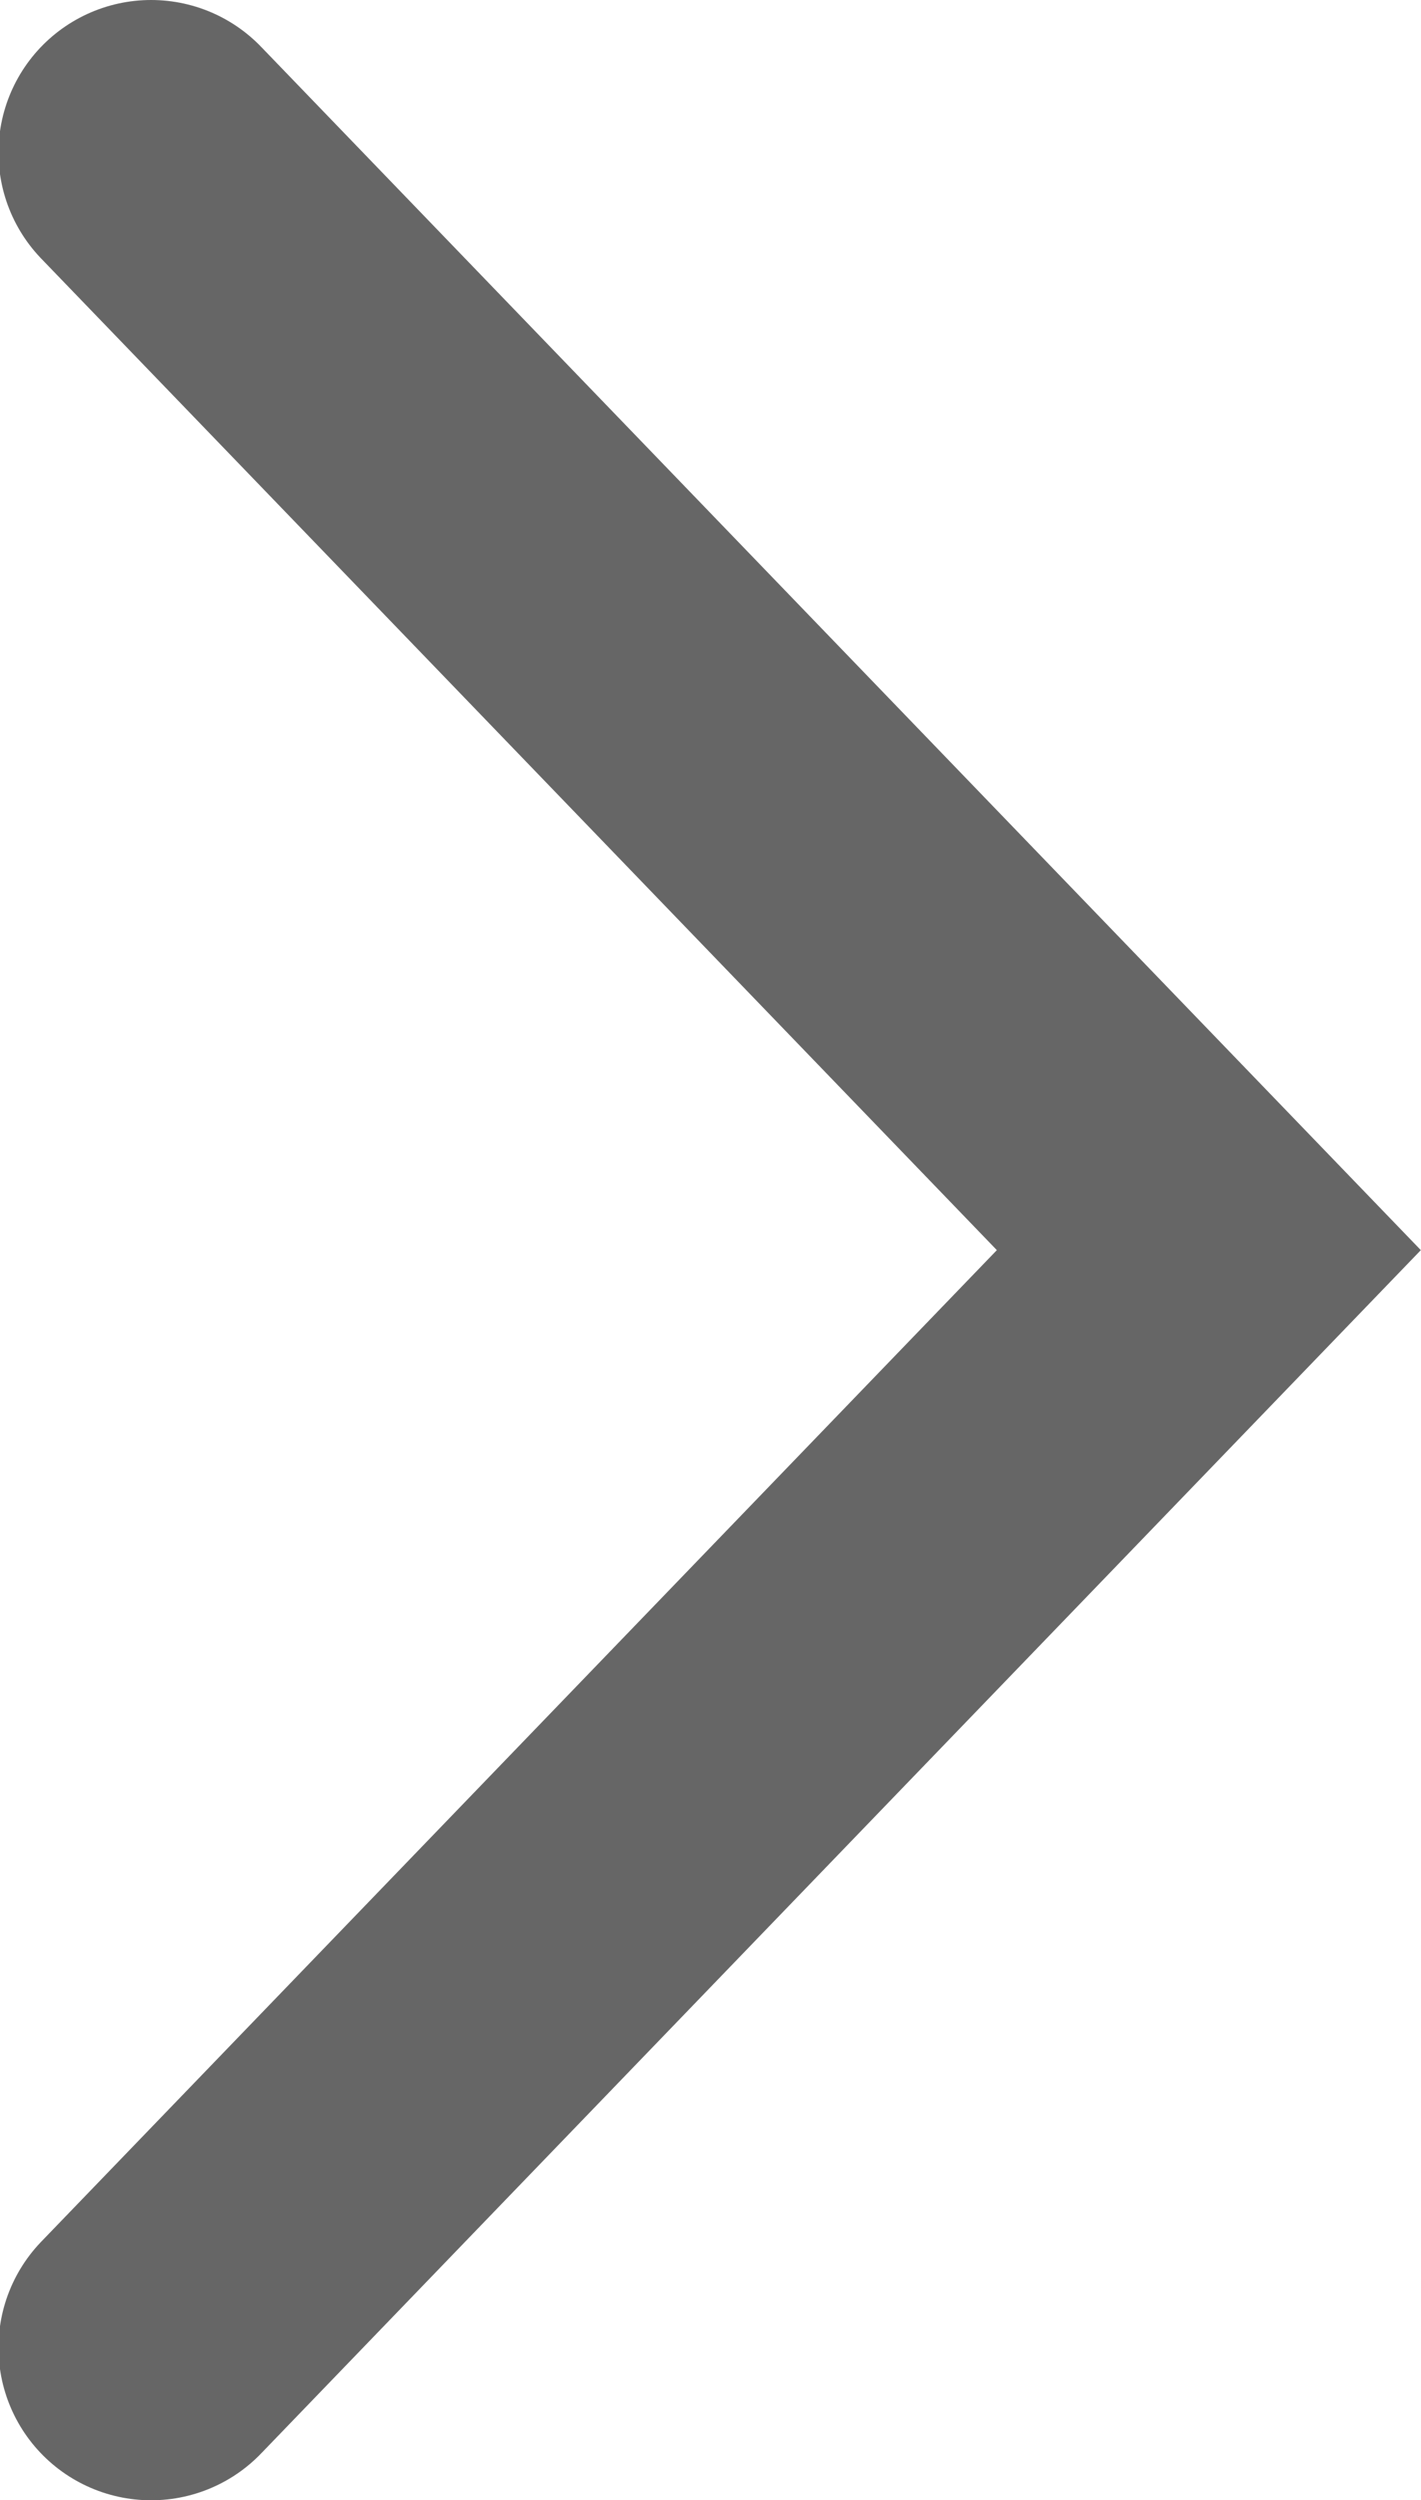 <svg id="レイヤー_1" data-name="レイヤー 1" xmlns="http://www.w3.org/2000/svg" viewBox="0 0 9.31 16.38"><defs><style>.cls-1{fill:none;stroke:#666;stroke-linecap:round;stroke-width:2px;}</style></defs><title>icon_arrow_right</title><path id="_" data-name=" " class="cls-1" d="M1,1,7.93,8.19,1,15.38" transform="translate(-0.01 0)"/></svg>